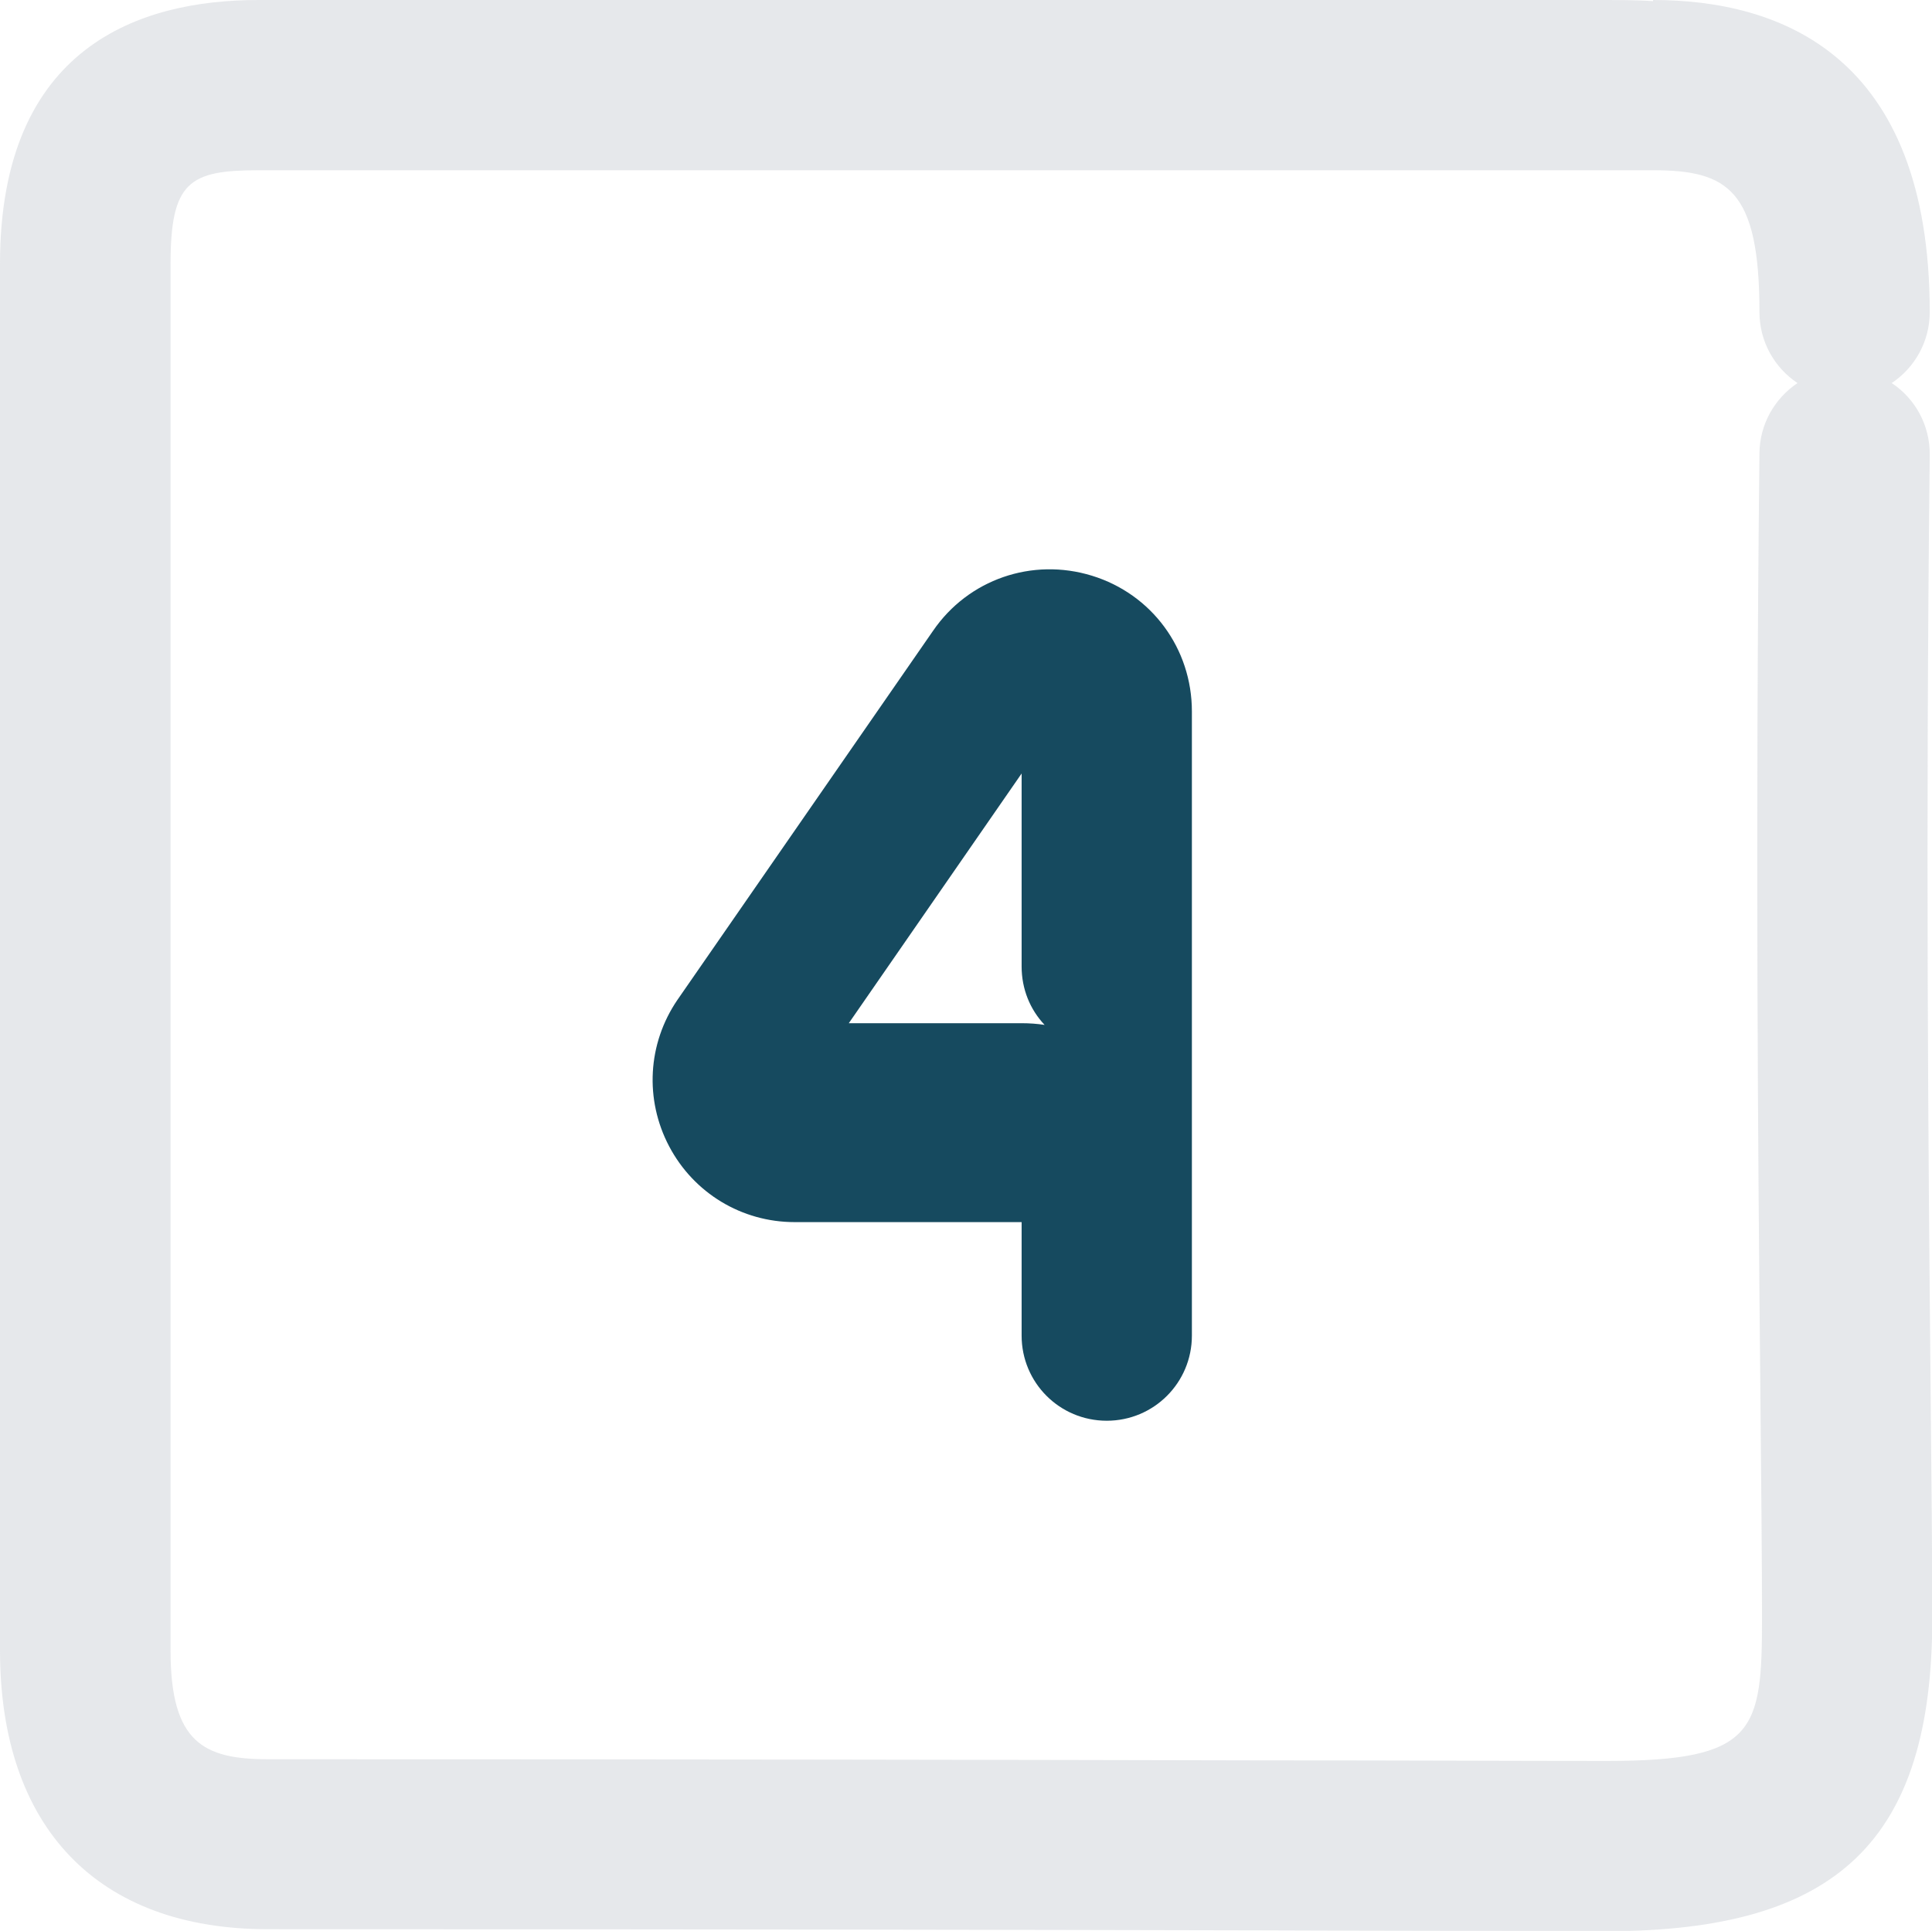 <?xml version="1.0" encoding="UTF-8"?>
<svg id="Layer_1" data-name="Layer 1" xmlns="http://www.w3.org/2000/svg" viewBox="0 0 68.08 68.05">
  <defs>
    <style>
      .cls-1 {
        fill: #c1c6ce;
        opacity: .4;
      }

      .cls-1, .cls-2 {
        isolation: isolate;
        stroke-width: 0px;
      }

      .cls-2 {
        fill: #164a5f;
      }
    </style>
  </defs>
  <path class="cls-1" d="M56.6,68.05c-3.01,0-7.05,0-12.14-.02-8.63-.02-20.28-.04-35.02-.04-6,0-9.44-3.58-9.44-9.83,0,0,0-19.85,0-48.86C0,1.62,4.95,0,9.1,0h47.04c.87,0,1.56,0,2.11.04V0c4.45,0,9.75,1.91,9.75,11,0,1.04-.53,1.96-1.34,2.5.82.54,1.35,1.48,1.34,2.53-.15,13.44-.05,24.61.03,32.77.03,3.33.06,6.1.06,8.22,0,7.84-3.33,11.04-11.48,11.04ZM9.1,6c-2.43,0-3.09.41-3.09,3.3,0,29.01,0,48.87,0,48.87,0,3.24,1.16,3.83,3.44,3.83,14.75,0,26.4.02,35.03.04,5.08,0,9.12.02,12.13.02,5.26,0,5.48-1.04,5.48-5.04,0-2.11-.03-4.85-.06-8.16-.08-8.18-.18-19.39-.03-32.89.01-1.03.54-1.93,1.34-2.47-.81-.54-1.34-1.46-1.34-2.5,0-4.31-1.11-5-3.75-5h-.01c-.45,0-49.14,0-49.14,0Z"/>
  <path class="cls-2" d="M39,50.07c-1.66,0-3-1.34-3-3v-4h-8c-1.86,0-3.55-1.02-4.42-2.67-.87-1.65-.76-3.62.29-5.16l9.01-13.01c1.24-1.81,3.49-2.59,5.6-1.94,2.11.65,3.52,2.57,3.52,4.78v22c0,1.66-1.34,3-3,3ZM29.91,36.06h6.09c.28,0,.55.02.81.06-.51-.54-.81-1.26-.81-2.06v-6.8l-6.09,8.8ZM37.83,24.63h0s0,0,0,0Z"/>
</svg>